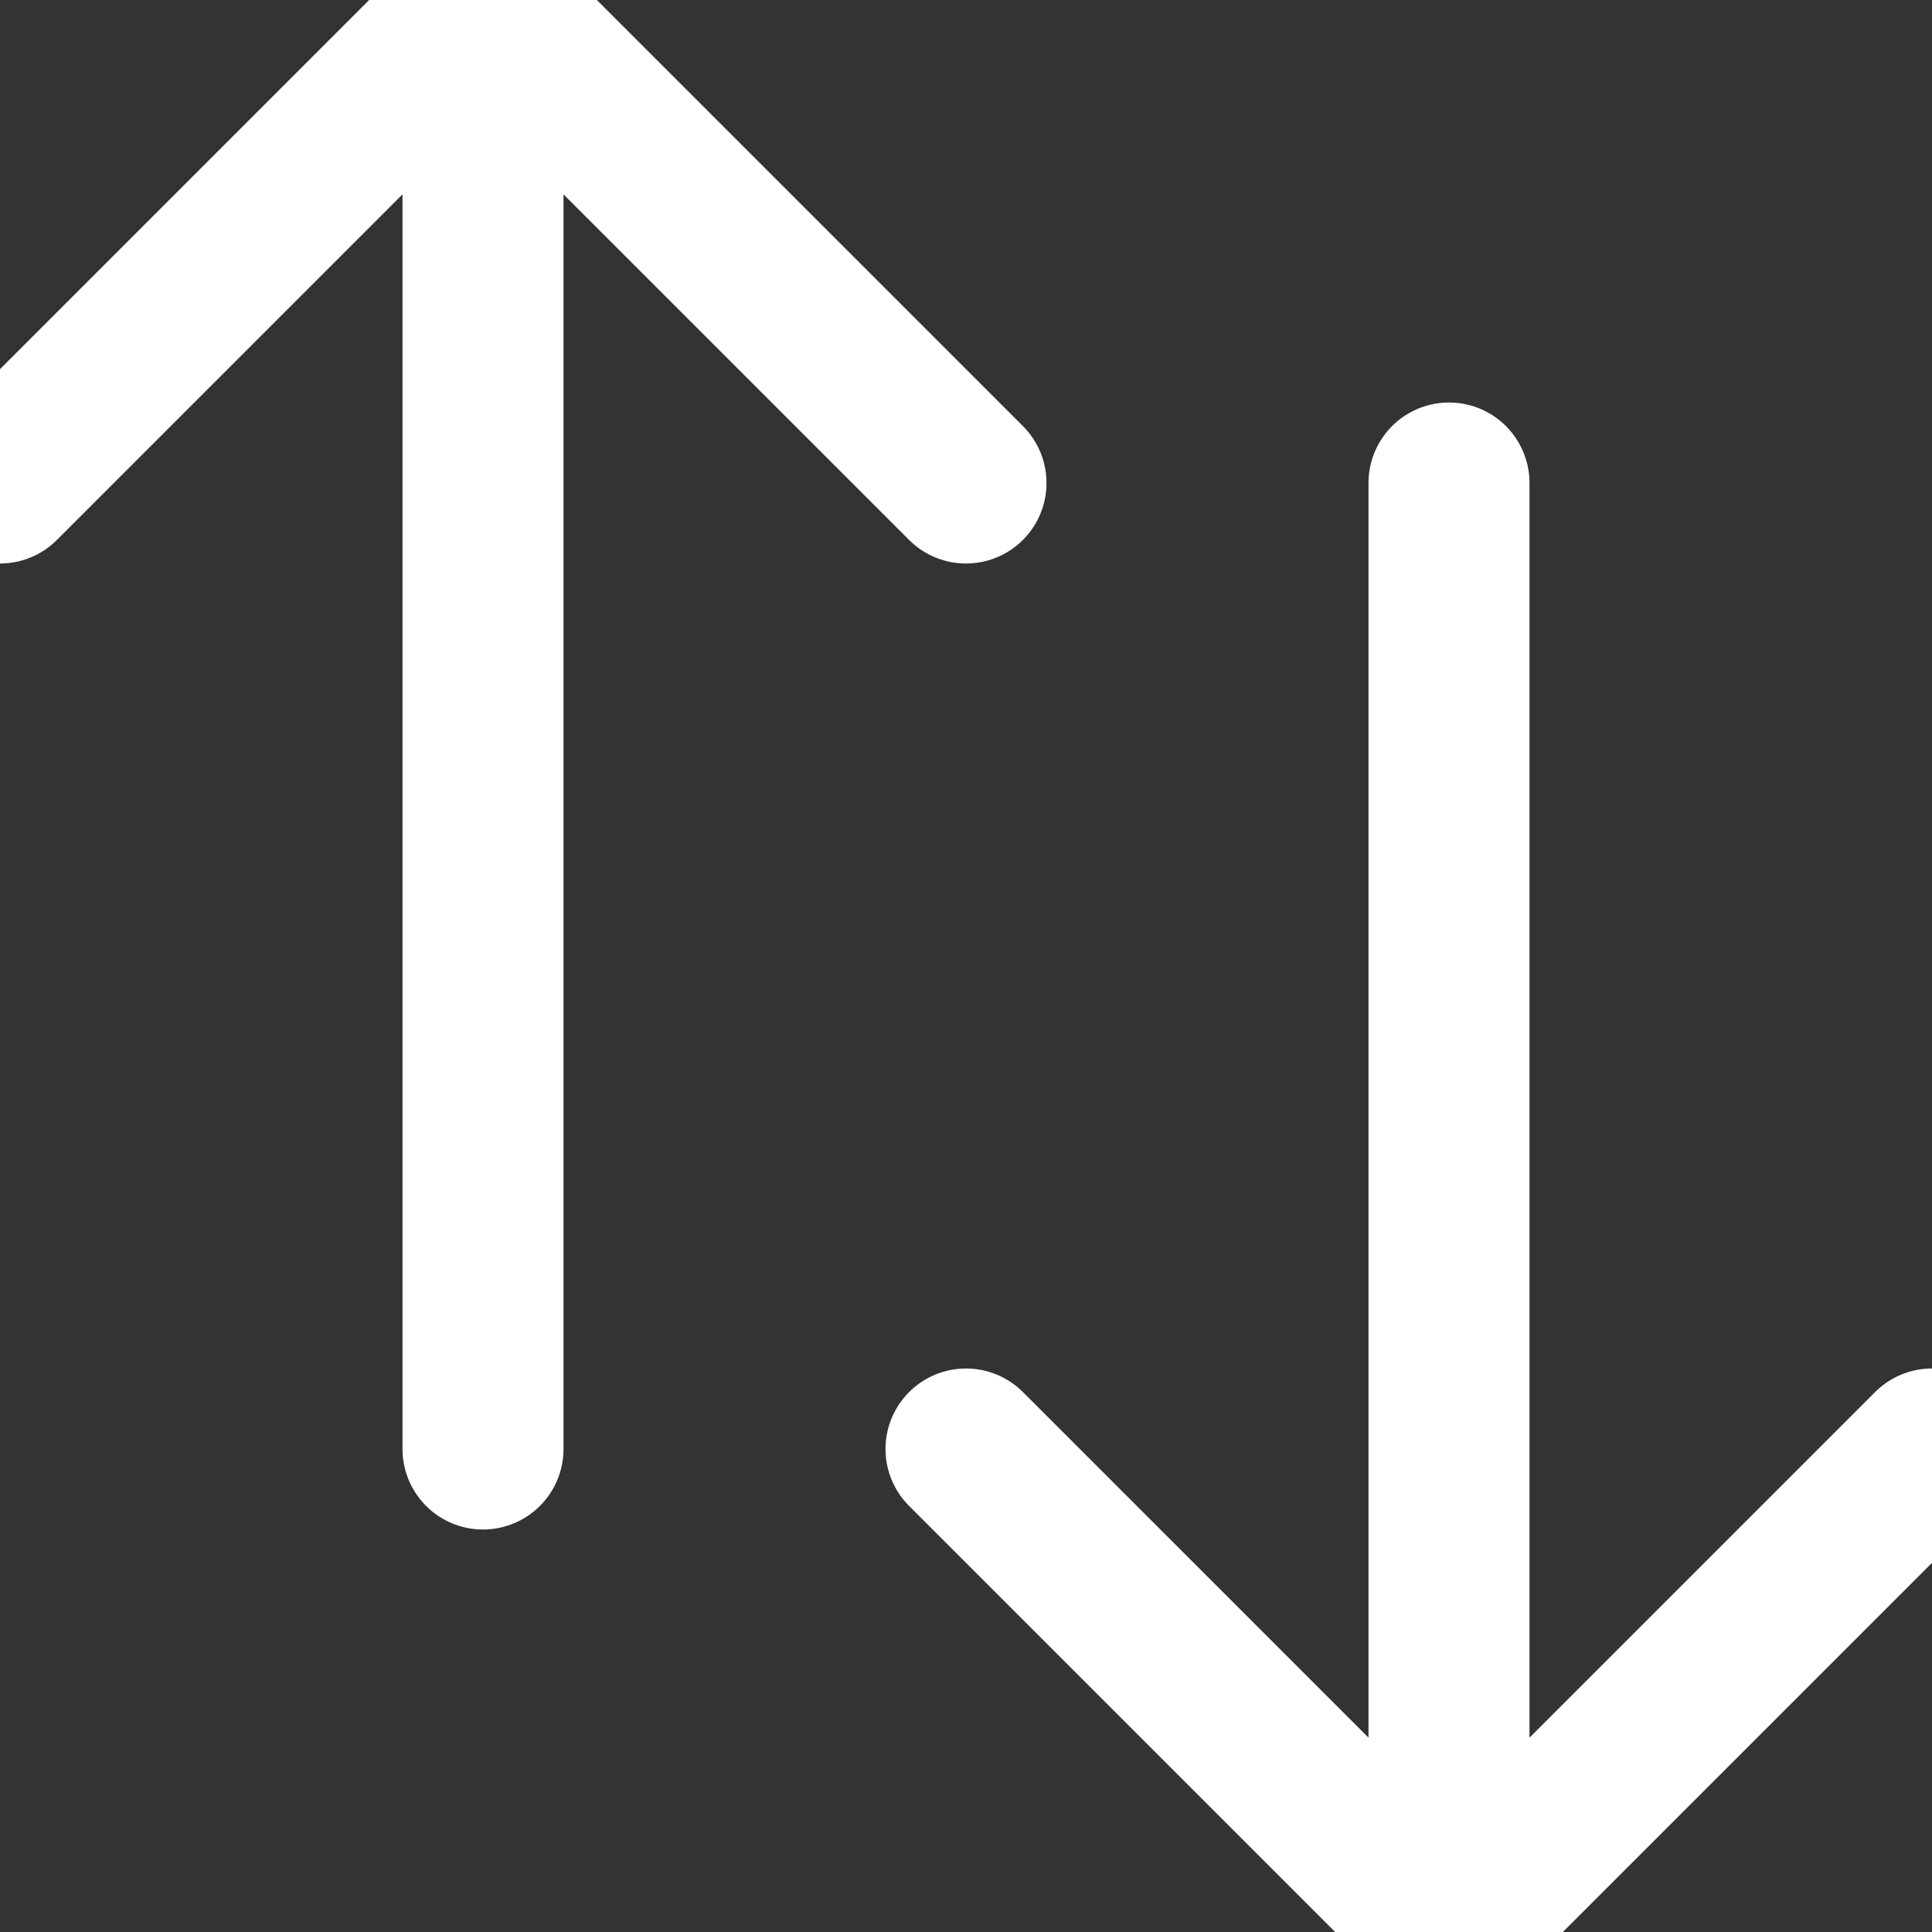 <svg width="18px" height="18px" viewBox="0 0 18 18" version="1.1" xmlns="http://www.w3.org/2000/svg"
  xmlns:xlink="http://www.w3.org/1999/xlink">
  <rect x="0" y="0" width="18" height="18" fill="#333333" stroke="none"/>
  <g stroke="none" stroke-width="1" fill="none" fill-rule="evenodd" stroke-linecap="round"
    stroke-linejoin="round">
    <g id="Group" stroke="#ffffff" stroke-width="1.5">
      <path d="M0,4.5 L4.5,0 M4.5,0 L9,4.5 M4.5,0 L4.5,13.5 M18,13.5 L13.5,18 M13.5,18 L9,13.5 M13.5,18 L13.5,4.5"
        id="Shape"></path>
    </g>
  </g>
</svg>